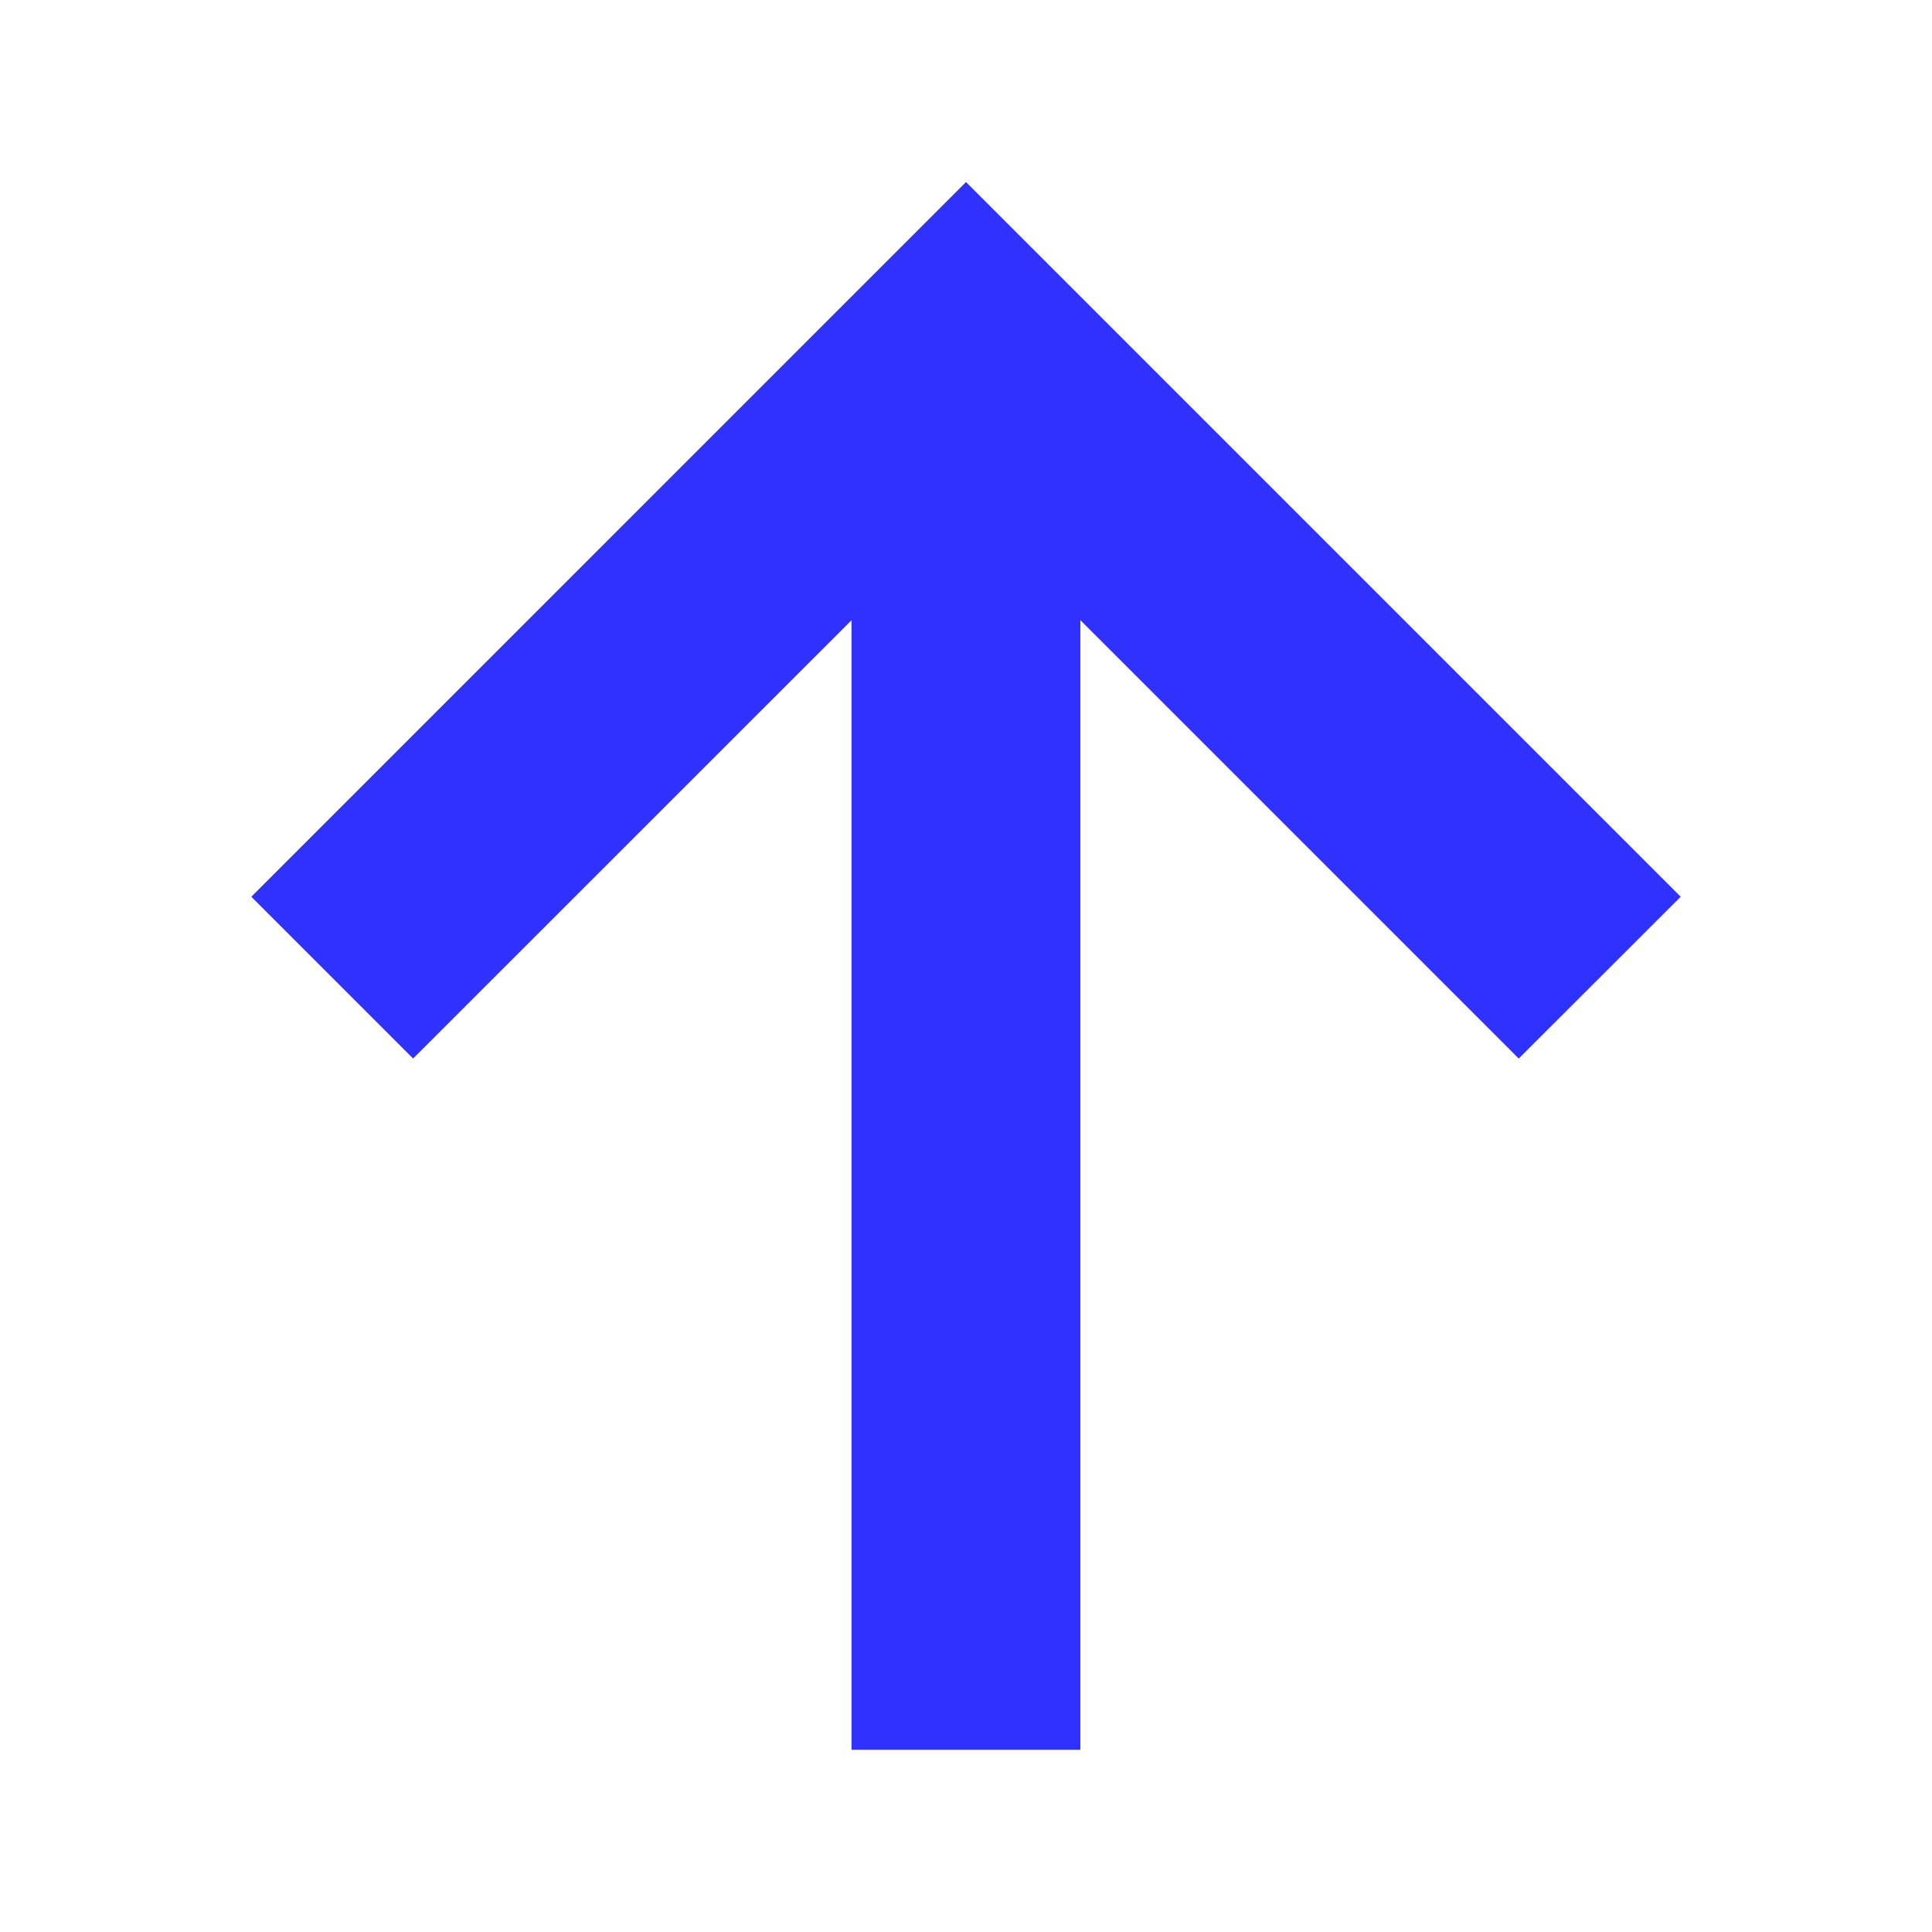 <svg id="Layer_1" xmlns="http://www.w3.org/2000/svg" viewBox="0 0 123 123" width="123" height="123"><defs><style>.cls-1{fill:none;}.cls-2{fill:#2f31ff;}</style></defs><path class="cls-2" d="M54.21,21.89h14.57v89.51h-14.57V21.89Z"/><path class="cls-2" d="M96.69,67.39l-35.19-35.19-35.2,35.19-10.3-10.3L61.5,11.59l45.5,45.5-10.31,10.3Z"/><rect class="cls-1" width="123" height="123"/></svg>